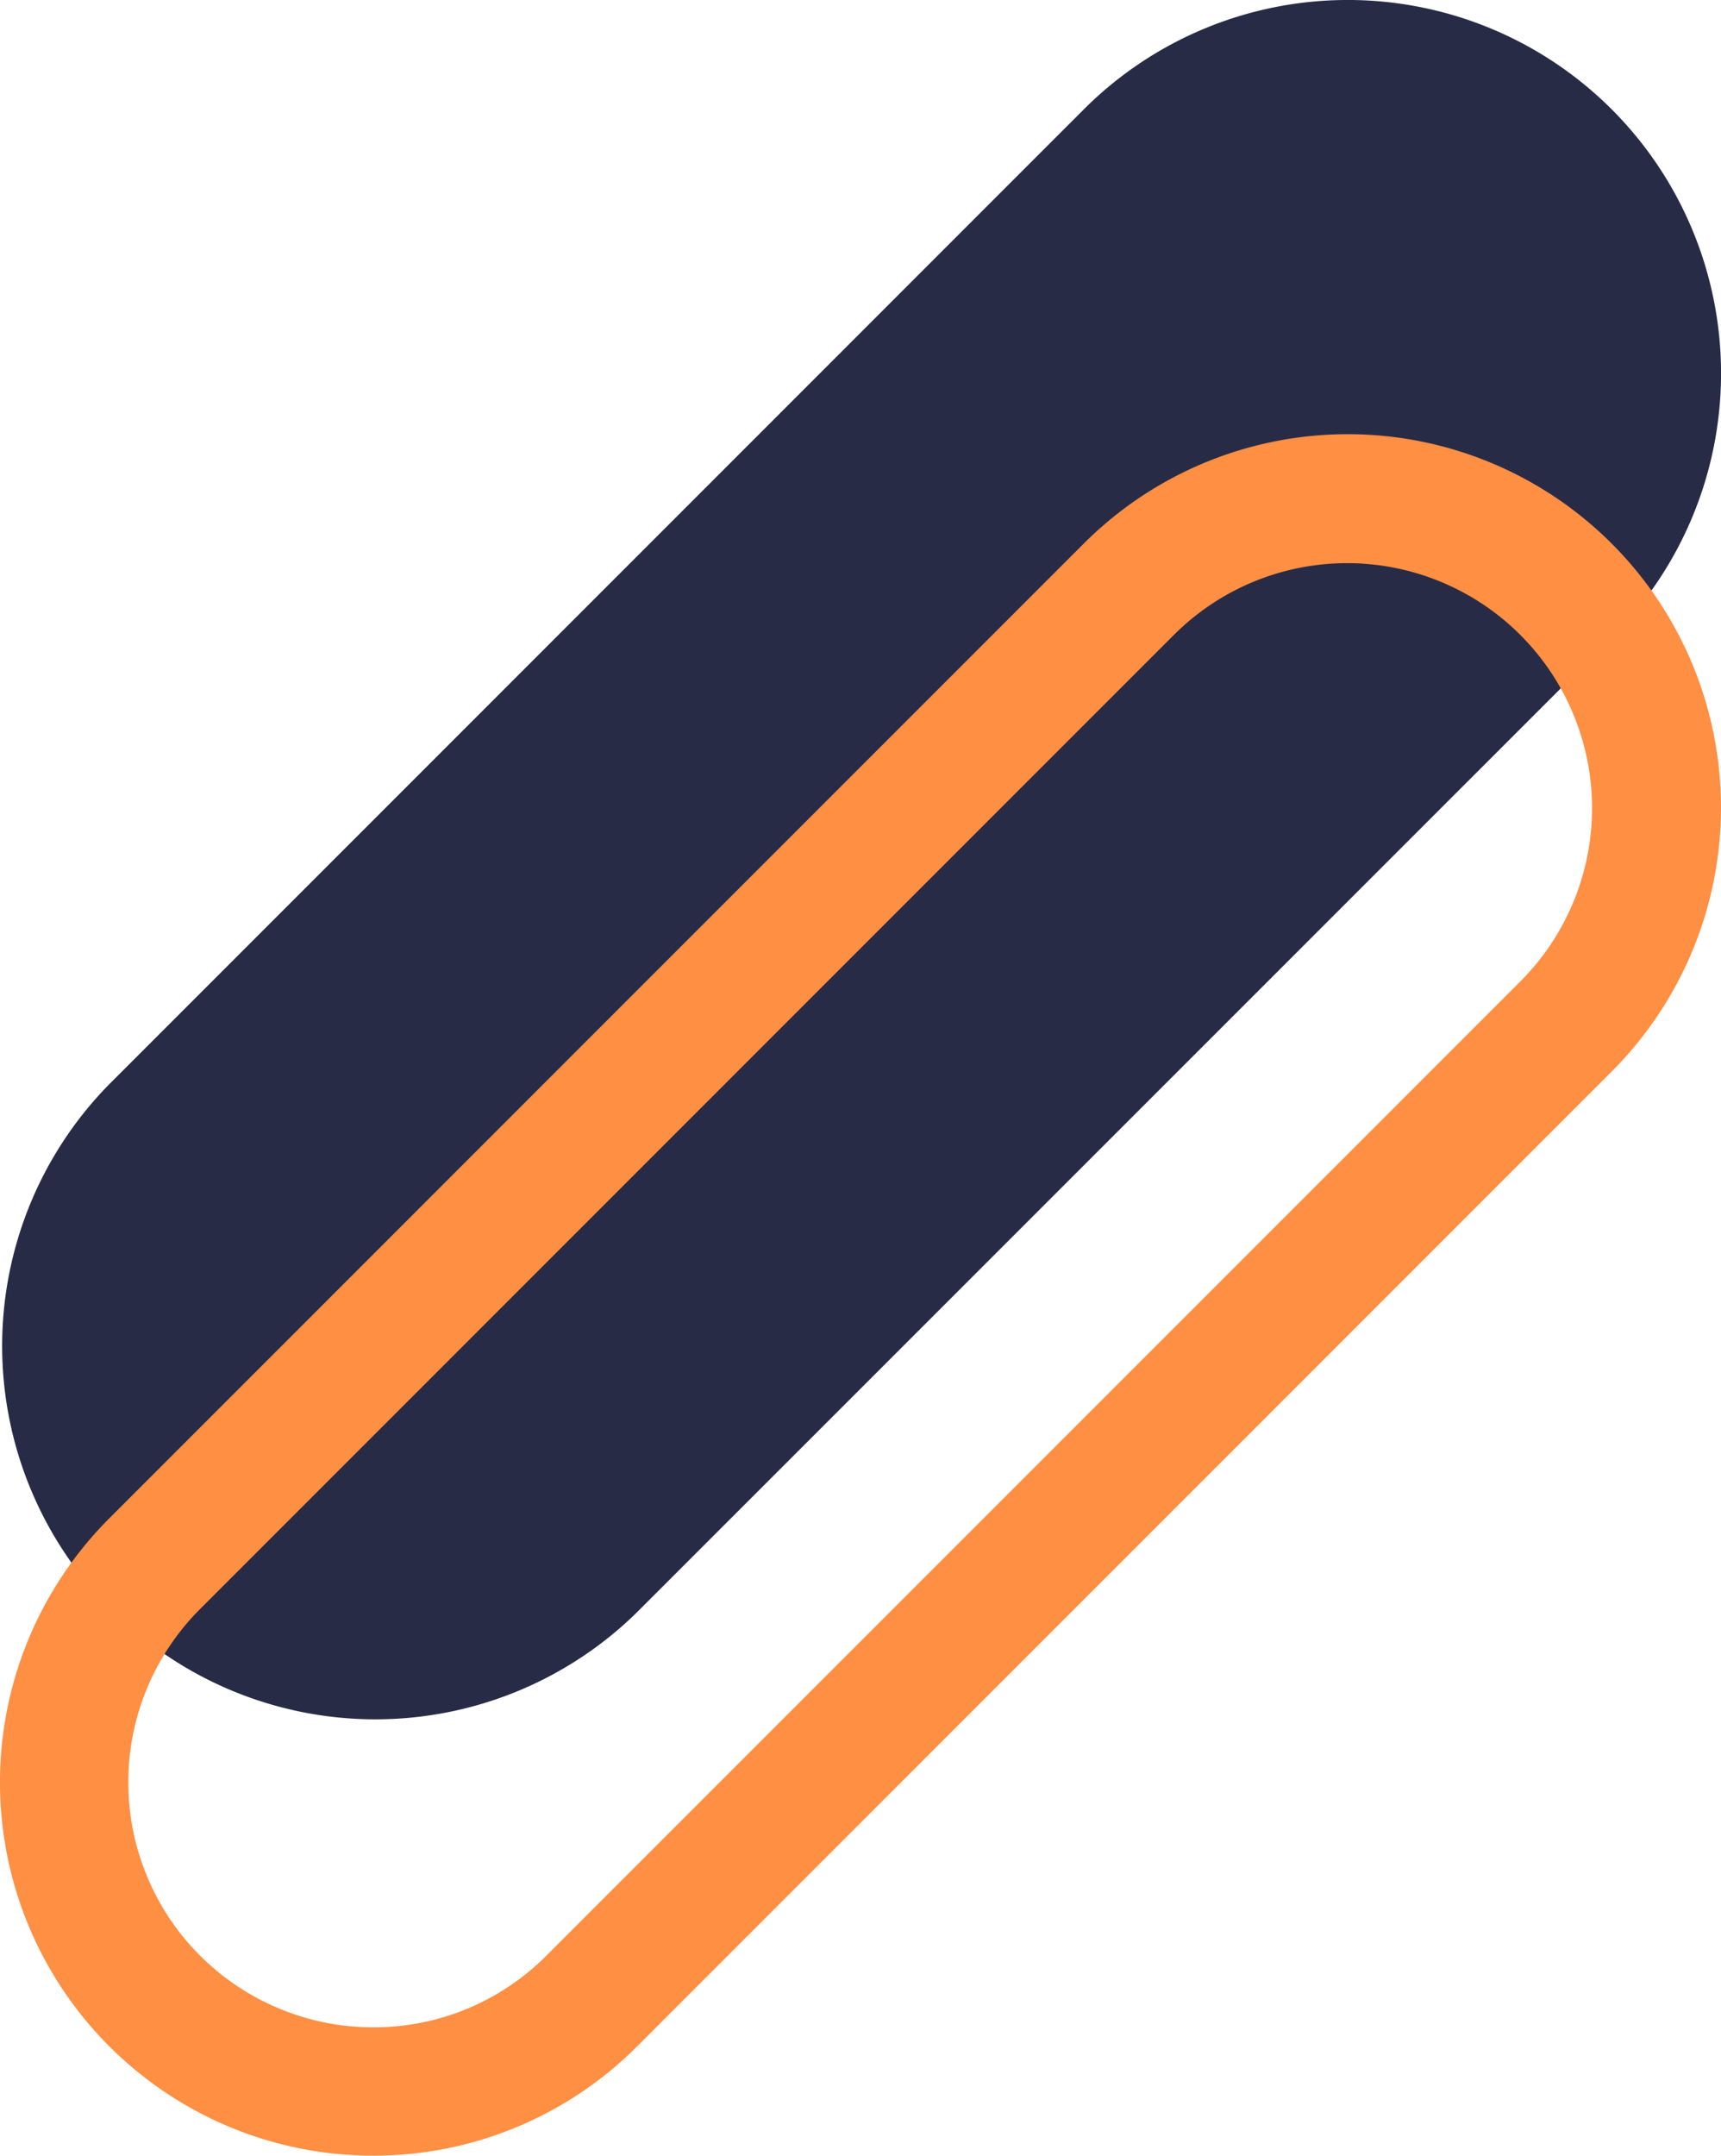 <svg xmlns="http://www.w3.org/2000/svg" xmlns:xlink="http://www.w3.org/1999/xlink" width="84.878" height="106.285" viewBox="0 0 84.878 106.285">
  <defs>
    <clipPath id="clip-path">
      <rect id="Rectangle_1494" data-name="Rectangle 1494" width="106.285" height="84.878" fill="none"/>
    </clipPath>
  </defs>
  <g id="Groupe_872" data-name="Groupe 872" transform="translate(0 106.285) rotate(-90)">
    <g id="Groupe_871" data-name="Groupe 871" transform="translate(0 0)" clip-path="url(#clip-path)">
      <path id="Tracé_1340" data-name="Tracé 1340" d="M45.376,5.392,93.438,53.453A18.408,18.408,0,1,1,67.4,79.486L19.344,31.424A18.408,18.408,0,0,1,45.376,5.392" transform="translate(7.457 0.001)" fill="#282b46" fill-rule="evenodd"/>
      <path id="Tracé_1341" data-name="Tracé 1341" d="M6.327,18.408A12.081,12.081,0,0,1,26.95,9.865L75.011,57.926A12.081,12.081,0,0,1,57.926,75.011L9.865,26.95a12,12,0,0,1-3.538-8.542M0,18.408A18.35,18.35,0,0,0,5.392,31.425l48.06,48.06A18.408,18.408,0,0,0,79.486,53.452L31.425,5.391A18.408,18.408,0,0,0,0,18.408" transform="translate(0 0)" fill="#fe8f43"/>
    </g>
  </g>
</svg>
